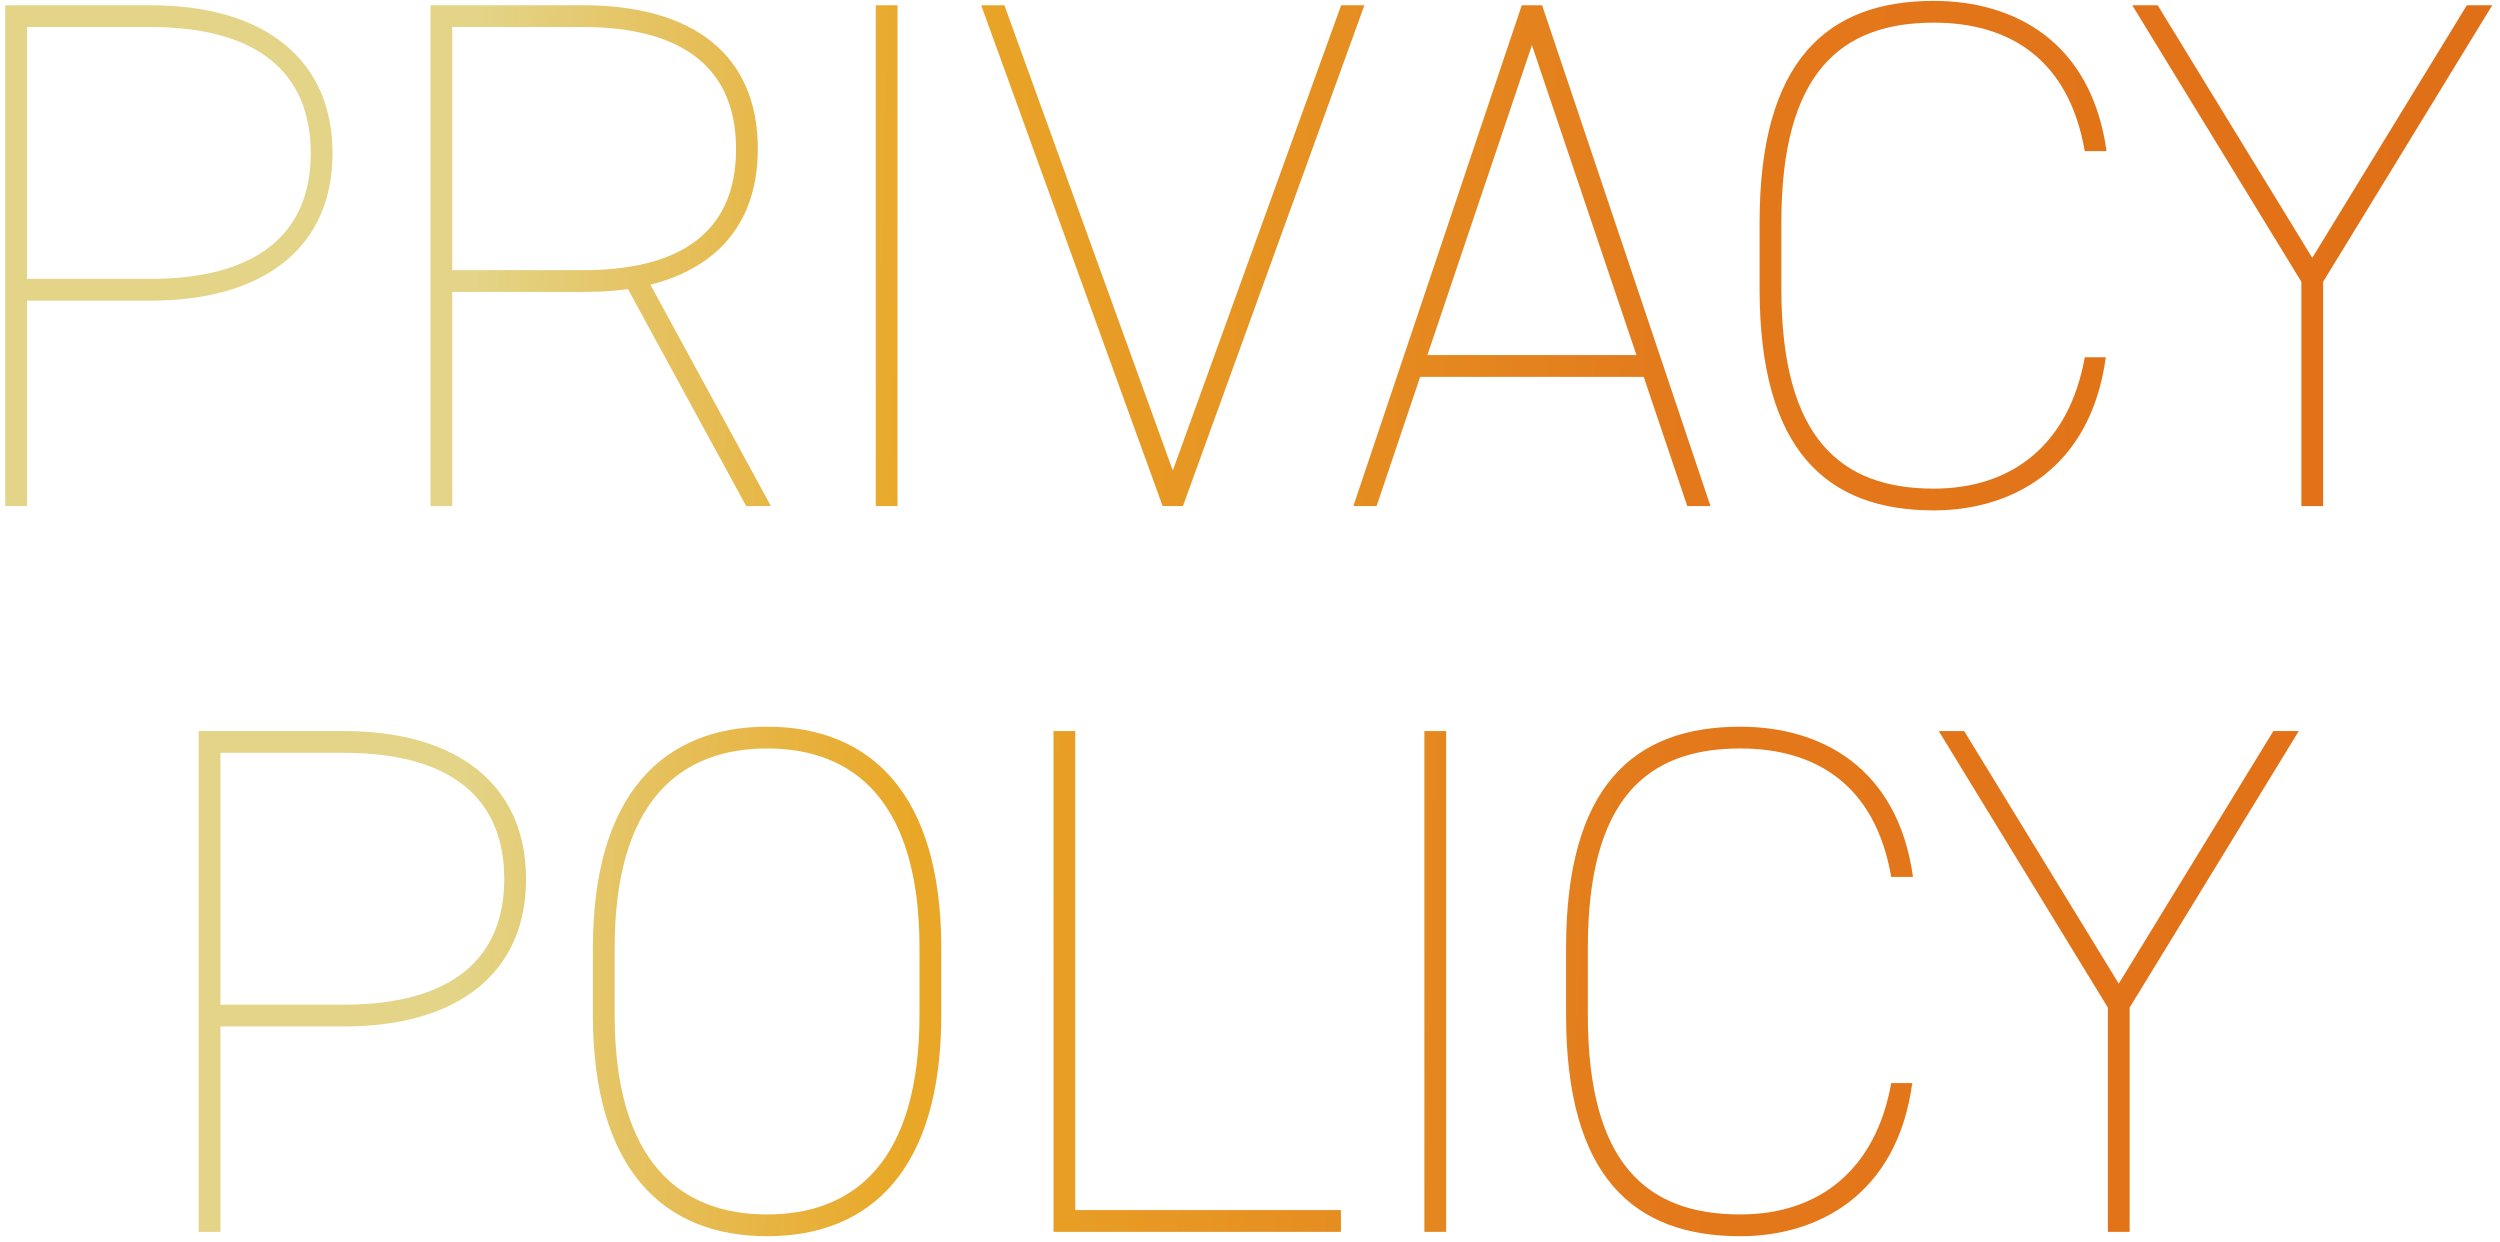 <svg width="155" height="77" viewBox="0 0 155 77" fill="none" xmlns="http://www.w3.org/2000/svg"><path d="M9.322 18.64h-7.65v12.735H.322V.325h9c7.155 0 11.295 3.42 11.295 9.18 0 5.715-4.095 9.135-11.295 9.135zm-7.65-1.35h7.65c6.705 0 9.945-2.88 9.945-7.785 0-4.95-3.24-7.83-9.945-7.83h-7.65V17.29zm46.122 14.085h-1.53L38.93 17.92c-.855.135-1.8.18-2.79.18h-8.1v13.275h-1.35V.325h9.45c6.885 0 10.845 3.105 10.845 8.91 0 4.455-2.385 7.335-6.66 8.415l7.47 13.725zM28.04 16.75h8.1c5.67 0 9.495-2.07 9.495-7.515 0-5.4-3.825-7.56-9.495-7.56h-8.1V16.75zM55.647.325v31.05h-1.35V.325h1.35zm5.186 0h1.44l10.44 28.845L83.153.325h1.44l-11.25 31.05h-1.26L60.833.325zm24.516 31.05h-1.44L94.35.325h1.26l10.44 31.05h-1.44l-2.7-8.01H88.05l-2.7 8.01zM94.98 2.8L88.5 22.015h12.96L94.979 2.8zm35.625 6.57h-1.35c-.99-5.715-4.68-7.965-9.36-7.965-5.805 0-9.45 3.15-9.45 12.375v4.14c0 9.27 3.69 12.375 9.45 12.375 4.95 0 8.415-2.835 9.36-8.145h1.305c-.945 6.975-5.895 9.495-10.665 9.495-6.615 0-10.8-3.69-10.8-13.725v-4.14c0-10.035 4.185-13.725 10.8-13.725 4.995 0 9.765 2.52 10.71 9.315zM132.2.325h1.575l9.585 15.66 9.585-15.66h1.575L144.035 17.47v13.905h-1.35V17.47L132.2.325zM21.319 63.64h-7.65v12.735h-1.35v-31.05h9c7.155 0 11.295 3.42 11.295 9.18 0 5.715-4.095 9.135-11.295 9.135zm-7.65-1.35h7.65c6.705 0 9.945-2.88 9.945-7.785 0-4.95-3.24-7.83-9.945-7.83h-7.65V62.29zm44.69.63c0 9.585-4.364 13.725-10.8 13.725-6.434 0-10.8-4.14-10.8-13.725v-4.14c0-9.54 4.366-13.725 10.8-13.725 6.436 0 10.8 4.185 10.8 13.725v4.14zm-20.25-4.14v4.14c0 9.09 4.05 12.375 9.45 12.375 5.4 0 9.45-3.285 9.45-12.375v-4.14c0-9.09-4.05-12.375-9.45-12.375-5.4 0-9.45 3.285-9.45 12.375zm28.558-13.455v29.7h16.47v1.35h-17.82v-31.05h1.35zm22.994 0v31.05h-1.35v-31.05h1.35zm28.945 9.045h-1.35c-.99-5.715-4.68-7.965-9.36-7.965-5.805 0-9.45 3.15-9.45 12.375v4.14c0 9.27 3.69 12.375 9.45 12.375 4.95 0 8.415-2.835 9.36-8.145h1.305c-.945 6.975-5.895 9.495-10.665 9.495-6.615 0-10.8-3.69-10.8-13.725v-4.14c0-10.035 4.185-13.725 10.8-13.725 4.995 0 9.765 2.52 10.71 9.315zm1.597-9.045h1.575l9.585 15.66 9.585-15.66h1.575L132.038 62.47v13.905h-1.35V62.47l-10.485-17.145z" fill="url(#paint0_linear_2028_2323)"/><defs><linearGradient id="paint0_linear_2028_2323" x1="29.094" y1="26.342" x2="184.162" y2="30.414" gradientUnits="userSpaceOnUse"><stop stop-color="#E3D487"/><stop offset=".177" stop-color="#E9A828"/><stop offset=".485" stop-color="#E3791B"/><stop offset=".73" stop-color="#E27117"/><stop offset="1" stop-color="#D66D1B"/></linearGradient></defs></svg>